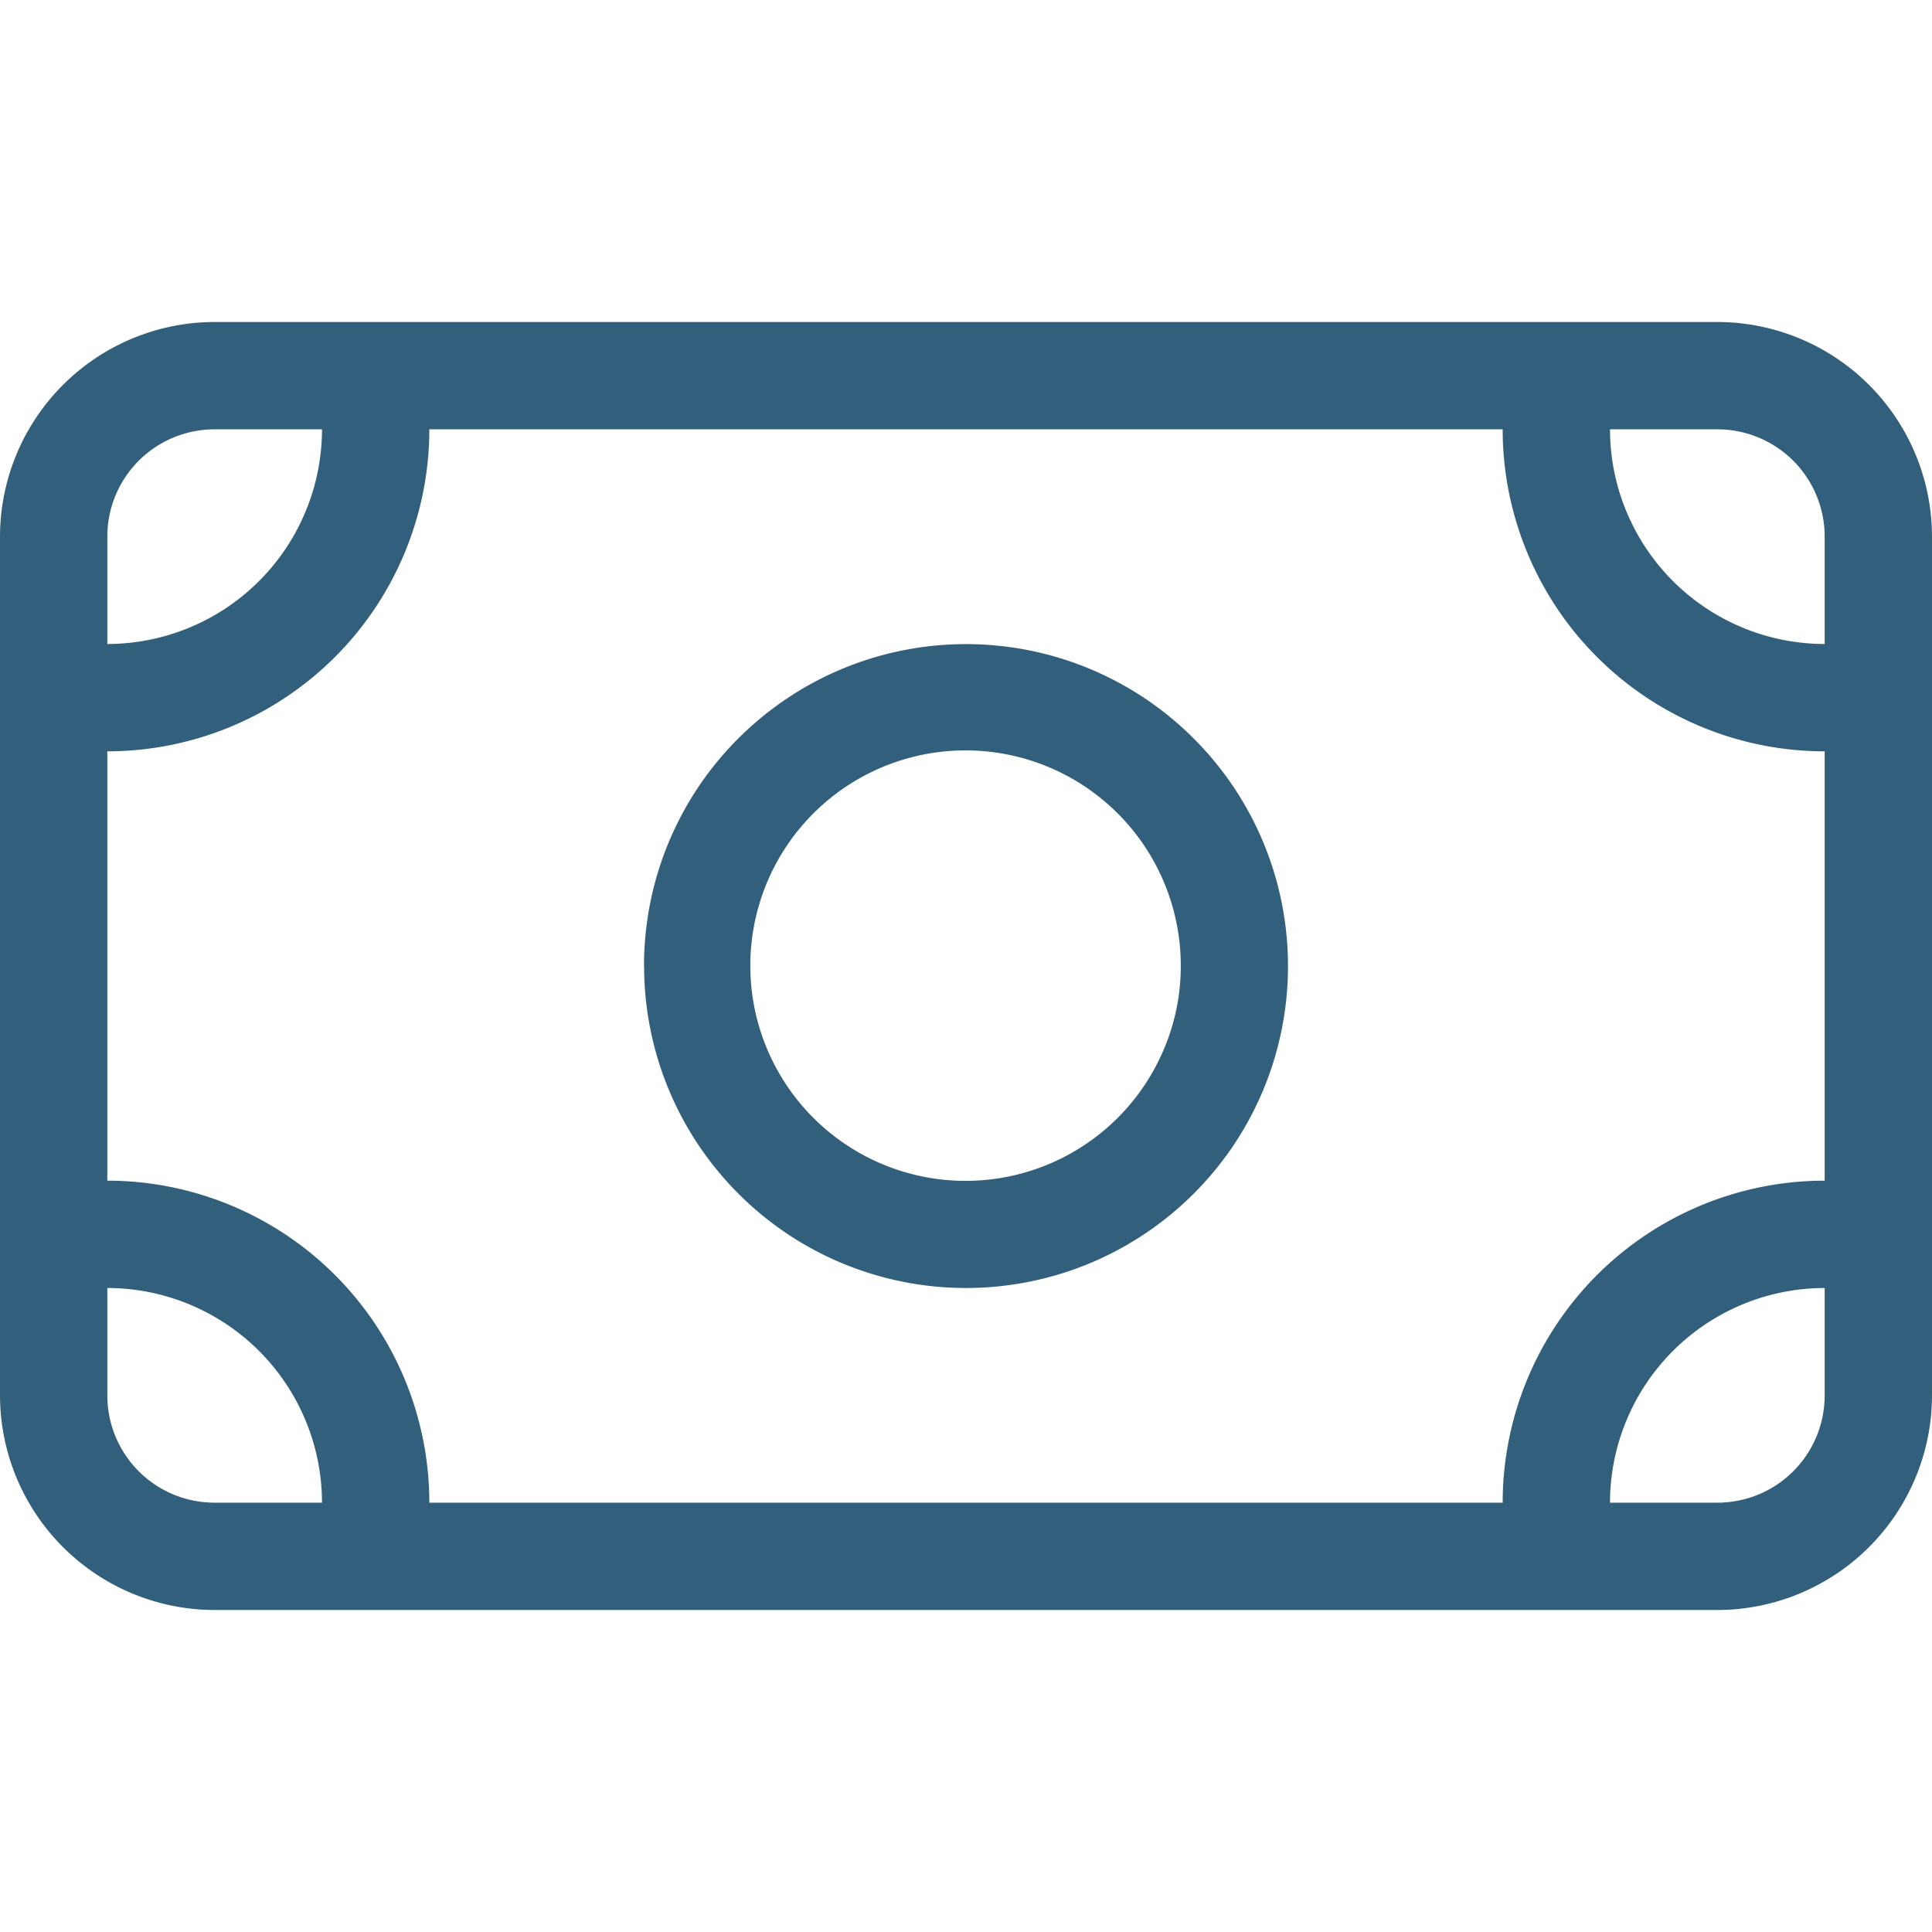 <svg id="Raggruppa_36" data-name="Raggruppa 36" xmlns="http://www.w3.org/2000/svg" xmlns:xlink="http://www.w3.org/1999/xlink" width="33.75" height="33.75" viewBox="0 0 33.75 33.75">
  <defs>
    <clipPath id="clip-path">
      <rect id="Rettangolo_14" data-name="Rettangolo 14" width="33.75" height="33.75" fill="none"/>
    </clipPath>
  </defs>
  <g id="Raggruppa_35" data-name="Raggruppa 35" clip-path="url(#clip-path)">
    <path id="Tracciato_18" data-name="Tracciato 18" d="M11.25,16.875a5.633,5.633,0,0,1,.428-2.153,5.672,5.672,0,0,1,.52-.972A5.656,5.656,0,0,1,13.75,12.2a5.607,5.607,0,0,1,2.028-.84,5.63,5.63,0,0,1,3.25.32A5.672,5.672,0,0,1,20,12.2a5.656,5.656,0,0,1,1.552,1.552,5.607,5.607,0,0,1,.84,2.028,5.63,5.63,0,0,1-.32,3.25,5.672,5.672,0,0,1-.52.972A5.656,5.656,0,0,1,20,21.552a5.607,5.607,0,0,1-2.028.84,5.63,5.63,0,0,1-3.25-.32,5.672,5.672,0,0,1-.972-.52A5.656,5.656,0,0,1,12.2,20a5.607,5.607,0,0,1-.84-2.028,5.613,5.613,0,0,1-.108-1.1m9.375,0a3.76,3.76,0,1,0-.286,1.435,3.7,3.7,0,0,0,.286-1.435M0,9.375a3.754,3.754,0,0,1,3.75-3.75H30a3.754,3.754,0,0,1,3.75,3.75v15A3.754,3.754,0,0,1,30,28.125H3.75A3.754,3.754,0,0,1,0,24.375ZM3.75,7.5A1.873,1.873,0,0,0,1.875,9.375V11.25A3.754,3.754,0,0,0,5.625,7.5Zm28.125,15a3.754,3.754,0,0,0-3.75,3.75H30a1.873,1.873,0,0,0,1.875-1.875Zm-30,1.875A1.873,1.873,0,0,0,3.75,26.25H5.625a3.754,3.754,0,0,0-3.75-3.75ZM26.25,7.5H7.5a5.627,5.627,0,0,1-5.625,5.625v7.5A5.627,5.627,0,0,1,7.5,26.25H26.25a5.627,5.627,0,0,1,5.625-5.625v-7.5A5.627,5.627,0,0,1,26.25,7.5m1.875,0a3.754,3.754,0,0,0,3.75,3.75V9.375A1.873,1.873,0,0,0,30,7.5Z" fill="#325f7b"/>
  </g>
</svg>
